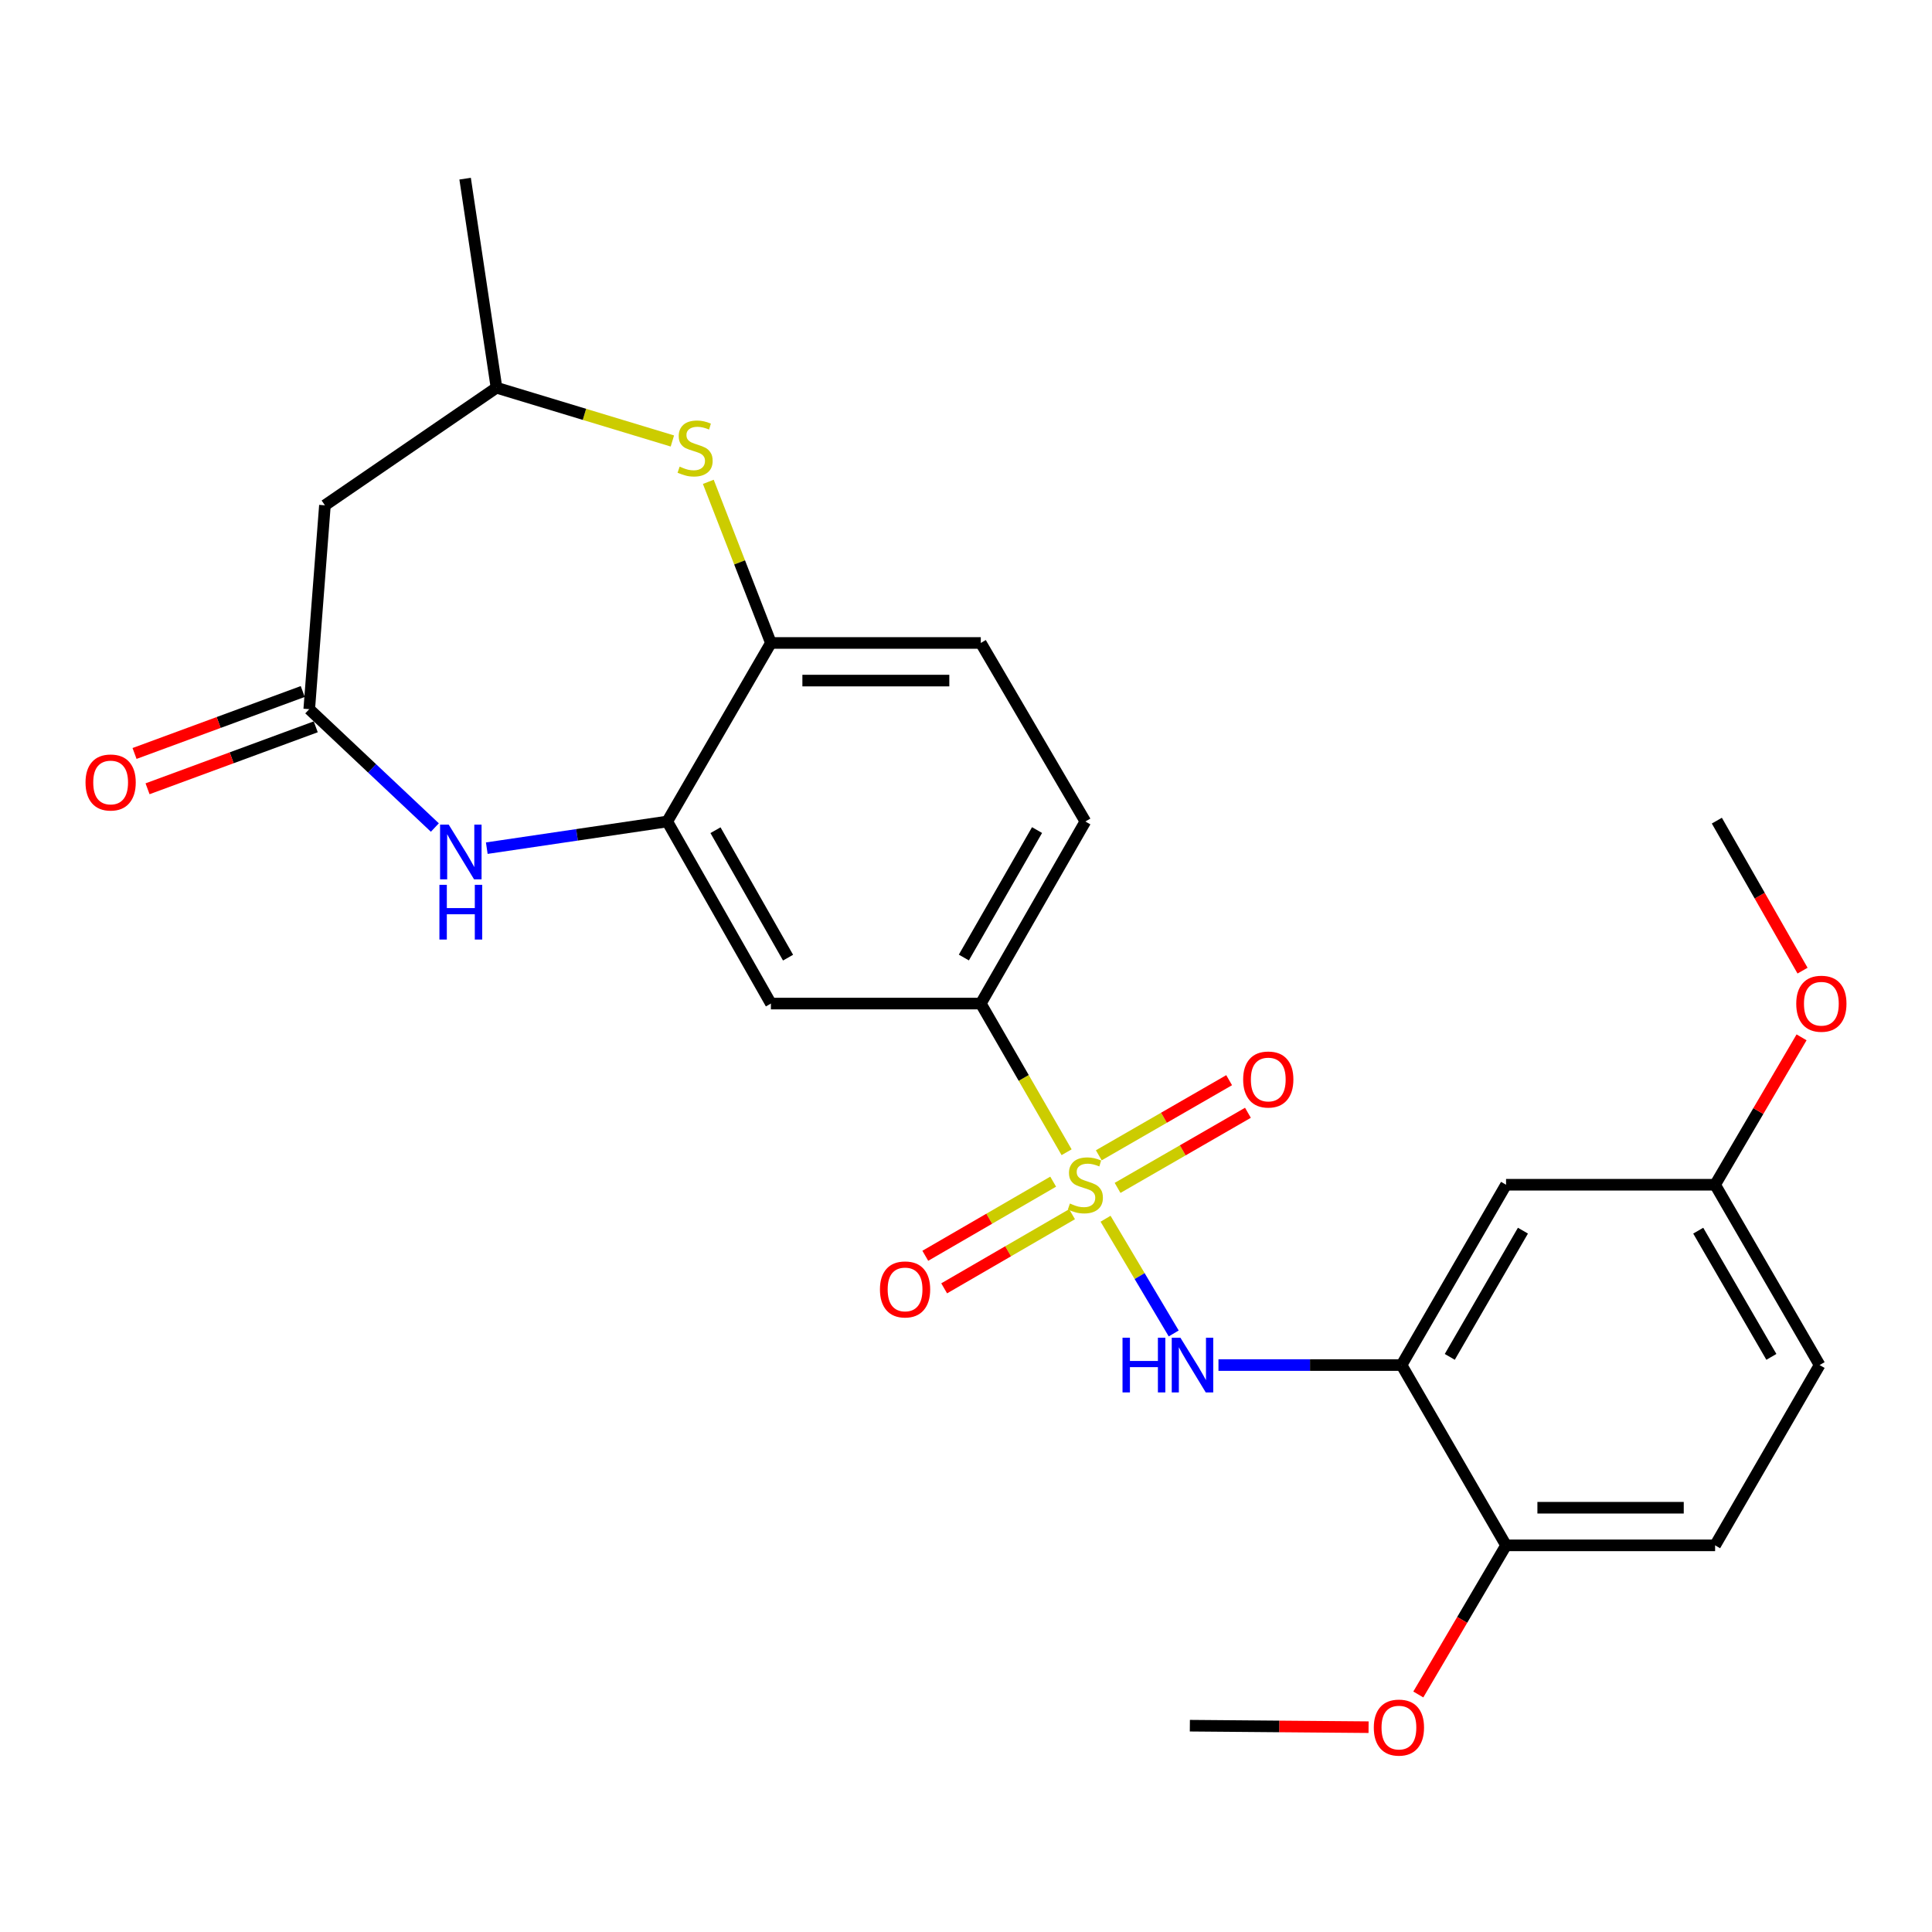 <?xml version='1.0' encoding='iso-8859-1'?>
<svg version='1.1' baseProfile='full'
              xmlns='http://www.w3.org/2000/svg'
                      xmlns:rdkit='http://www.rdkit.org/xml'
                      xmlns:xlink='http://www.w3.org/1999/xlink'
                  xml:space='preserve'
width='1000px' height='1000px' viewBox='0 0 1000 1000'>
<!-- END OF HEADER -->
<rect style='opacity:1.0;fill:#FFFFFF;stroke:none' width='1000' height='1000' x='0' y='0'> </rect>
<path class='bond-0' d='M 572.234,630.816 L 589.873,660.503' style='fill:none;fill-rule:evenodd;stroke:#CCCC00;stroke-width:6px;stroke-linecap:butt;stroke-linejoin:miter;stroke-opacity:1' />
<path class='bond-0' d='M 589.873,660.503 L 607.511,690.191' style='fill:none;fill-rule:evenodd;stroke:#0000FF;stroke-width:6px;stroke-linecap:butt;stroke-linejoin:miter;stroke-opacity:1' />
<path class='bond-5' d='M 552.07,596.395 L 529.865,557.921' style='fill:none;fill-rule:evenodd;stroke:#CCCC00;stroke-width:6px;stroke-linecap:butt;stroke-linejoin:miter;stroke-opacity:1' />
<path class='bond-5' d='M 529.865,557.921 L 507.66,519.447' style='fill:none;fill-rule:evenodd;stroke:#000000;stroke-width:6px;stroke-linecap:butt;stroke-linejoin:miter;stroke-opacity:1' />
<path class='bond-11' d='M 578.454,614.853 L 612.19,595.414' style='fill:none;fill-rule:evenodd;stroke:#CCCC00;stroke-width:6px;stroke-linecap:butt;stroke-linejoin:miter;stroke-opacity:1' />
<path class='bond-11' d='M 612.19,595.414 L 645.925,575.974' style='fill:none;fill-rule:evenodd;stroke:#FF0000;stroke-width:6px;stroke-linecap:butt;stroke-linejoin:miter;stroke-opacity:1' />
<path class='bond-11' d='M 568.731,597.978 L 602.466,578.539' style='fill:none;fill-rule:evenodd;stroke:#CCCC00;stroke-width:6px;stroke-linecap:butt;stroke-linejoin:miter;stroke-opacity:1' />
<path class='bond-11' d='M 602.466,578.539 L 636.202,559.1' style='fill:none;fill-rule:evenodd;stroke:#FF0000;stroke-width:6px;stroke-linecap:butt;stroke-linejoin:miter;stroke-opacity:1' />
<path class='bond-12' d='M 545.121,611.624 L 512.027,630.809' style='fill:none;fill-rule:evenodd;stroke:#CCCC00;stroke-width:6px;stroke-linecap:butt;stroke-linejoin:miter;stroke-opacity:1' />
<path class='bond-12' d='M 512.027,630.809 L 478.933,649.994' style='fill:none;fill-rule:evenodd;stroke:#FF0000;stroke-width:6px;stroke-linecap:butt;stroke-linejoin:miter;stroke-opacity:1' />
<path class='bond-12' d='M 554.888,628.474 L 521.794,647.658' style='fill:none;fill-rule:evenodd;stroke:#CCCC00;stroke-width:6px;stroke-linecap:butt;stroke-linejoin:miter;stroke-opacity:1' />
<path class='bond-12' d='M 521.794,647.658 L 488.7,666.843' style='fill:none;fill-rule:evenodd;stroke:#FF0000;stroke-width:6px;stroke-linecap:butt;stroke-linejoin:miter;stroke-opacity:1' />
<path class='bond-2' d='M 630.678,706.553 L 678.059,706.553' style='fill:none;fill-rule:evenodd;stroke:#0000FF;stroke-width:6px;stroke-linecap:butt;stroke-linejoin:miter;stroke-opacity:1' />
<path class='bond-2' d='M 678.059,706.553 L 725.441,706.553' style='fill:none;fill-rule:evenodd;stroke:#000000;stroke-width:6px;stroke-linecap:butt;stroke-linejoin:miter;stroke-opacity:1' />
<path class='bond-1' d='M 251.958,439.007 L 298.661,432.107' style='fill:none;fill-rule:evenodd;stroke:#0000FF;stroke-width:6px;stroke-linecap:butt;stroke-linejoin:miter;stroke-opacity:1' />
<path class='bond-1' d='M 298.661,432.107 L 345.364,425.206' style='fill:none;fill-rule:evenodd;stroke:#000000;stroke-width:6px;stroke-linecap:butt;stroke-linejoin:miter;stroke-opacity:1' />
<path class='bond-4' d='M 225.083,428.332 L 192.573,397.696' style='fill:none;fill-rule:evenodd;stroke:#0000FF;stroke-width:6px;stroke-linecap:butt;stroke-linejoin:miter;stroke-opacity:1' />
<path class='bond-4' d='M 192.573,397.696 L 160.064,367.061' style='fill:none;fill-rule:evenodd;stroke:#000000;stroke-width:6px;stroke-linecap:butt;stroke-linejoin:miter;stroke-opacity:1' />
<path class='bond-10' d='M 725.441,706.553 L 779.529,613.222' style='fill:none;fill-rule:evenodd;stroke:#000000;stroke-width:6px;stroke-linecap:butt;stroke-linejoin:miter;stroke-opacity:1' />
<path class='bond-10' d='M 750.405,702.319 L 788.267,636.987' style='fill:none;fill-rule:evenodd;stroke:#000000;stroke-width:6px;stroke-linecap:butt;stroke-linejoin:miter;stroke-opacity:1' />
<path class='bond-13' d='M 725.441,706.553 L 779.529,799.874' style='fill:none;fill-rule:evenodd;stroke:#000000;stroke-width:6px;stroke-linecap:butt;stroke-linejoin:miter;stroke-opacity:1' />
<path class='bond-3' d='M 345.364,425.206 L 399.019,519.447' style='fill:none;fill-rule:evenodd;stroke:#000000;stroke-width:6px;stroke-linecap:butt;stroke-linejoin:miter;stroke-opacity:1' />
<path class='bond-3' d='M 370.337,429.706 L 407.895,495.675' style='fill:none;fill-rule:evenodd;stroke:#000000;stroke-width:6px;stroke-linecap:butt;stroke-linejoin:miter;stroke-opacity:1' />
<path class='bond-26' d='M 345.364,425.206 L 399.019,332.795' style='fill:none;fill-rule:evenodd;stroke:#000000;stroke-width:6px;stroke-linecap:butt;stroke-linejoin:miter;stroke-opacity:1' />
<path class='bond-9' d='M 160.064,367.061 L 168.179,261.546' style='fill:none;fill-rule:evenodd;stroke:#000000;stroke-width:6px;stroke-linecap:butt;stroke-linejoin:miter;stroke-opacity:1' />
<path class='bond-15' d='M 156.698,357.923 L 113.168,373.959' style='fill:none;fill-rule:evenodd;stroke:#000000;stroke-width:6px;stroke-linecap:butt;stroke-linejoin:miter;stroke-opacity:1' />
<path class='bond-15' d='M 113.168,373.959 L 69.638,389.995' style='fill:none;fill-rule:evenodd;stroke:#FF0000;stroke-width:6px;stroke-linecap:butt;stroke-linejoin:miter;stroke-opacity:1' />
<path class='bond-15' d='M 163.43,376.198 L 119.9,392.234' style='fill:none;fill-rule:evenodd;stroke:#000000;stroke-width:6px;stroke-linecap:butt;stroke-linejoin:miter;stroke-opacity:1' />
<path class='bond-15' d='M 119.9,392.234 L 76.37,408.27' style='fill:none;fill-rule:evenodd;stroke:#FF0000;stroke-width:6px;stroke-linecap:butt;stroke-linejoin:miter;stroke-opacity:1' />
<path class='bond-7' d='M 507.66,519.447 L 399.019,519.447' style='fill:none;fill-rule:evenodd;stroke:#000000;stroke-width:6px;stroke-linecap:butt;stroke-linejoin:miter;stroke-opacity:1' />
<path class='bond-16' d='M 507.66,519.447 L 561.781,425.206' style='fill:none;fill-rule:evenodd;stroke:#000000;stroke-width:6px;stroke-linecap:butt;stroke-linejoin:miter;stroke-opacity:1' />
<path class='bond-16' d='M 498.89,495.612 L 536.774,429.644' style='fill:none;fill-rule:evenodd;stroke:#000000;stroke-width:6px;stroke-linecap:butt;stroke-linejoin:miter;stroke-opacity:1' />
<path class='bond-6' d='M 366.62,249.402 L 382.819,291.098' style='fill:none;fill-rule:evenodd;stroke:#CCCC00;stroke-width:6px;stroke-linecap:butt;stroke-linejoin:miter;stroke-opacity:1' />
<path class='bond-6' d='M 382.819,291.098 L 399.019,332.795' style='fill:none;fill-rule:evenodd;stroke:#000000;stroke-width:6px;stroke-linecap:butt;stroke-linejoin:miter;stroke-opacity:1' />
<path class='bond-14' d='M 348.021,228.251 L 302.504,214.468' style='fill:none;fill-rule:evenodd;stroke:#CCCC00;stroke-width:6px;stroke-linecap:butt;stroke-linejoin:miter;stroke-opacity:1' />
<path class='bond-14' d='M 302.504,214.468 L 256.987,200.685' style='fill:none;fill-rule:evenodd;stroke:#000000;stroke-width:6px;stroke-linecap:butt;stroke-linejoin:miter;stroke-opacity:1' />
<path class='bond-8' d='M 399.019,332.795 L 507.66,332.795' style='fill:none;fill-rule:evenodd;stroke:#000000;stroke-width:6px;stroke-linecap:butt;stroke-linejoin:miter;stroke-opacity:1' />
<path class='bond-8' d='M 415.315,352.27 L 491.364,352.27' style='fill:none;fill-rule:evenodd;stroke:#000000;stroke-width:6px;stroke-linecap:butt;stroke-linejoin:miter;stroke-opacity:1' />
<path class='bond-28' d='M 168.179,261.546 L 256.987,200.685' style='fill:none;fill-rule:evenodd;stroke:#000000;stroke-width:6px;stroke-linecap:butt;stroke-linejoin:miter;stroke-opacity:1' />
<path class='bond-19' d='M 779.529,613.222 L 887.738,613.222' style='fill:none;fill-rule:evenodd;stroke:#000000;stroke-width:6px;stroke-linecap:butt;stroke-linejoin:miter;stroke-opacity:1' />
<path class='bond-18' d='M 779.529,799.874 L 887.738,799.874' style='fill:none;fill-rule:evenodd;stroke:#000000;stroke-width:6px;stroke-linecap:butt;stroke-linejoin:miter;stroke-opacity:1' />
<path class='bond-18' d='M 795.761,780.398 L 871.507,780.398' style='fill:none;fill-rule:evenodd;stroke:#000000;stroke-width:6px;stroke-linecap:butt;stroke-linejoin:miter;stroke-opacity:1' />
<path class='bond-21' d='M 779.529,799.874 L 756.821,838.468' style='fill:none;fill-rule:evenodd;stroke:#000000;stroke-width:6px;stroke-linecap:butt;stroke-linejoin:miter;stroke-opacity:1' />
<path class='bond-21' d='M 756.821,838.468 L 734.112,877.061' style='fill:none;fill-rule:evenodd;stroke:#FF0000;stroke-width:6px;stroke-linecap:butt;stroke-linejoin:miter;stroke-opacity:1' />
<path class='bond-23' d='M 256.987,200.685 L 240.747,92.476' style='fill:none;fill-rule:evenodd;stroke:#000000;stroke-width:6px;stroke-linecap:butt;stroke-linejoin:miter;stroke-opacity:1' />
<path class='bond-17' d='M 561.781,425.206 L 507.66,332.795' style='fill:none;fill-rule:evenodd;stroke:#000000;stroke-width:6px;stroke-linecap:butt;stroke-linejoin:miter;stroke-opacity:1' />
<path class='bond-20' d='M 887.738,799.874 L 941.826,706.553' style='fill:none;fill-rule:evenodd;stroke:#000000;stroke-width:6px;stroke-linecap:butt;stroke-linejoin:miter;stroke-opacity:1' />
<path class='bond-22' d='M 887.738,613.222 L 910.111,575.073' style='fill:none;fill-rule:evenodd;stroke:#000000;stroke-width:6px;stroke-linecap:butt;stroke-linejoin:miter;stroke-opacity:1' />
<path class='bond-22' d='M 910.111,575.073 L 932.485,536.925' style='fill:none;fill-rule:evenodd;stroke:#FF0000;stroke-width:6px;stroke-linecap:butt;stroke-linejoin:miter;stroke-opacity:1' />
<path class='bond-27' d='M 887.738,613.222 L 941.826,706.553' style='fill:none;fill-rule:evenodd;stroke:#000000;stroke-width:6px;stroke-linecap:butt;stroke-linejoin:miter;stroke-opacity:1' />
<path class='bond-27' d='M 879.001,636.987 L 916.862,702.319' style='fill:none;fill-rule:evenodd;stroke:#000000;stroke-width:6px;stroke-linecap:butt;stroke-linejoin:miter;stroke-opacity:1' />
<path class='bond-24' d='M 708.373,893.984 L 662.121,893.6' style='fill:none;fill-rule:evenodd;stroke:#FF0000;stroke-width:6px;stroke-linecap:butt;stroke-linejoin:miter;stroke-opacity:1' />
<path class='bond-24' d='M 662.121,893.6 L 615.869,893.216' style='fill:none;fill-rule:evenodd;stroke:#000000;stroke-width:6px;stroke-linecap:butt;stroke-linejoin:miter;stroke-opacity:1' />
<path class='bond-25' d='M 932.995,502.401 L 910.816,463.582' style='fill:none;fill-rule:evenodd;stroke:#FF0000;stroke-width:6px;stroke-linecap:butt;stroke-linejoin:miter;stroke-opacity:1' />
<path class='bond-25' d='M 910.816,463.582 L 888.636,424.763' style='fill:none;fill-rule:evenodd;stroke:#000000;stroke-width:6px;stroke-linecap:butt;stroke-linejoin:miter;stroke-opacity:1' />
<path  class='atom-0' d='M 553.781 622.942
Q 554.101 623.062, 555.421 623.622
Q 556.741 624.182, 558.181 624.542
Q 559.661 624.862, 561.101 624.862
Q 563.781 624.862, 565.341 623.582
Q 566.901 622.262, 566.901 619.982
Q 566.901 618.422, 566.101 617.462
Q 565.341 616.502, 564.141 615.982
Q 562.941 615.462, 560.941 614.862
Q 558.421 614.102, 556.901 613.382
Q 555.421 612.662, 554.341 611.142
Q 553.301 609.622, 553.301 607.062
Q 553.301 603.502, 555.701 601.302
Q 558.141 599.102, 562.941 599.102
Q 566.221 599.102, 569.941 600.662
L 569.021 603.742
Q 565.621 602.342, 563.061 602.342
Q 560.301 602.342, 558.781 603.502
Q 557.261 604.622, 557.301 606.582
Q 557.301 608.102, 558.061 609.022
Q 558.861 609.942, 559.981 610.462
Q 561.141 610.982, 563.061 611.582
Q 565.621 612.382, 567.141 613.182
Q 568.661 613.982, 569.741 615.622
Q 570.861 617.222, 570.861 619.982
Q 570.861 623.902, 568.221 626.022
Q 565.621 628.102, 561.261 628.102
Q 558.741 628.102, 556.821 627.542
Q 554.941 627.022, 552.701 626.102
L 553.781 622.942
' fill='#CCCC00'/>
<path  class='atom-1' d='M 581.012 692.393
L 584.852 692.393
L 584.852 704.433
L 599.332 704.433
L 599.332 692.393
L 603.172 692.393
L 603.172 720.713
L 599.332 720.713
L 599.332 707.633
L 584.852 707.633
L 584.852 720.713
L 581.012 720.713
L 581.012 692.393
' fill='#0000FF'/>
<path  class='atom-1' d='M 610.972 692.393
L 620.252 707.393
Q 621.172 708.873, 622.652 711.553
Q 624.132 714.233, 624.212 714.393
L 624.212 692.393
L 627.972 692.393
L 627.972 720.713
L 624.092 720.713
L 614.132 704.313
Q 612.972 702.393, 611.732 700.193
Q 610.532 697.993, 610.172 697.313
L 610.172 720.713
L 606.492 720.713
L 606.492 692.393
L 610.972 692.393
' fill='#0000FF'/>
<path  class='atom-2' d='M 232.258 426.832
L 241.538 441.832
Q 242.458 443.312, 243.938 445.992
Q 245.418 448.672, 245.498 448.832
L 245.498 426.832
L 249.258 426.832
L 249.258 455.152
L 245.378 455.152
L 235.418 438.752
Q 234.258 436.832, 233.018 434.632
Q 231.818 432.432, 231.458 431.752
L 231.458 455.152
L 227.778 455.152
L 227.778 426.832
L 232.258 426.832
' fill='#0000FF'/>
<path  class='atom-2' d='M 227.438 457.984
L 231.278 457.984
L 231.278 470.024
L 245.758 470.024
L 245.758 457.984
L 249.598 457.984
L 249.598 486.304
L 245.758 486.304
L 245.758 473.224
L 231.278 473.224
L 231.278 486.304
L 227.438 486.304
L 227.438 457.984
' fill='#0000FF'/>
<path  class='atom-7' d='M 351.786 241.533
Q 352.106 241.653, 353.426 242.213
Q 354.746 242.773, 356.186 243.133
Q 357.666 243.453, 359.106 243.453
Q 361.786 243.453, 363.346 242.173
Q 364.906 240.853, 364.906 238.573
Q 364.906 237.013, 364.106 236.053
Q 363.346 235.093, 362.146 234.573
Q 360.946 234.053, 358.946 233.453
Q 356.426 232.693, 354.906 231.973
Q 353.426 231.253, 352.346 229.733
Q 351.306 228.213, 351.306 225.653
Q 351.306 222.093, 353.706 219.893
Q 356.146 217.693, 360.946 217.693
Q 364.226 217.693, 367.946 219.253
L 367.026 222.333
Q 363.626 220.933, 361.066 220.933
Q 358.306 220.933, 356.786 222.093
Q 355.266 223.213, 355.306 225.173
Q 355.306 226.693, 356.066 227.613
Q 356.866 228.533, 357.986 229.053
Q 359.146 229.573, 361.066 230.173
Q 363.626 230.973, 365.146 231.773
Q 366.666 232.573, 367.746 234.213
Q 368.866 235.813, 368.866 238.573
Q 368.866 242.493, 366.226 244.613
Q 363.626 246.693, 359.266 246.693
Q 356.746 246.693, 354.826 246.133
Q 352.946 245.613, 350.706 244.693
L 351.786 241.533
' fill='#CCCC00'/>
<path  class='atom-12' d='M 643.454 558.749
Q 643.454 551.949, 646.814 548.149
Q 650.174 544.349, 656.454 544.349
Q 662.734 544.349, 666.094 548.149
Q 669.454 551.949, 669.454 558.749
Q 669.454 565.629, 666.054 569.549
Q 662.654 573.429, 656.454 573.429
Q 650.214 573.429, 646.814 569.549
Q 643.454 565.669, 643.454 558.749
M 656.454 570.229
Q 660.774 570.229, 663.094 567.349
Q 665.454 564.429, 665.454 558.749
Q 665.454 553.189, 663.094 550.389
Q 660.774 547.549, 656.454 547.549
Q 652.134 547.549, 649.774 550.349
Q 647.454 553.149, 647.454 558.749
Q 647.454 564.469, 649.774 567.349
Q 652.134 570.229, 656.454 570.229
' fill='#FF0000'/>
<path  class='atom-13' d='M 455.46 667.401
Q 455.46 660.601, 458.82 656.801
Q 462.18 653.001, 468.46 653.001
Q 474.74 653.001, 478.1 656.801
Q 481.46 660.601, 481.46 667.401
Q 481.46 674.281, 478.06 678.201
Q 474.66 682.081, 468.46 682.081
Q 462.22 682.081, 458.82 678.201
Q 455.46 674.321, 455.46 667.401
M 468.46 678.881
Q 472.78 678.881, 475.1 676.001
Q 477.46 673.081, 477.46 667.401
Q 477.46 661.841, 475.1 659.041
Q 472.78 656.201, 468.46 656.201
Q 464.14 656.201, 461.78 659.001
Q 459.46 661.801, 459.46 667.401
Q 459.46 673.121, 461.78 676.001
Q 464.14 678.881, 468.46 678.881
' fill='#FF0000'/>
<path  class='atom-16' d='M 44.265 405.01
Q 44.265 398.21, 47.625 394.41
Q 50.985 390.61, 57.265 390.61
Q 63.545 390.61, 66.905 394.41
Q 70.265 398.21, 70.265 405.01
Q 70.265 411.89, 66.865 415.81
Q 63.465 419.69, 57.265 419.69
Q 51.025 419.69, 47.625 415.81
Q 44.265 411.93, 44.265 405.01
M 57.265 416.49
Q 61.585 416.49, 63.905 413.61
Q 66.265 410.69, 66.265 405.01
Q 66.265 399.45, 63.905 396.65
Q 61.585 393.81, 57.265 393.81
Q 52.945 393.81, 50.585 396.61
Q 48.265 399.41, 48.265 405.01
Q 48.265 410.73, 50.585 413.61
Q 52.945 416.49, 57.265 416.49
' fill='#FF0000'/>
<path  class='atom-22' d='M 711.078 894.195
Q 711.078 887.395, 714.438 883.595
Q 717.798 879.795, 724.078 879.795
Q 730.358 879.795, 733.718 883.595
Q 737.078 887.395, 737.078 894.195
Q 737.078 901.075, 733.678 904.995
Q 730.278 908.875, 724.078 908.875
Q 717.838 908.875, 714.438 904.995
Q 711.078 901.115, 711.078 894.195
M 724.078 905.675
Q 728.398 905.675, 730.718 902.795
Q 733.078 899.875, 733.078 894.195
Q 733.078 888.635, 730.718 885.835
Q 728.398 882.995, 724.078 882.995
Q 719.758 882.995, 717.398 885.795
Q 715.078 888.595, 715.078 894.195
Q 715.078 899.915, 717.398 902.795
Q 719.758 905.675, 724.078 905.675
' fill='#FF0000'/>
<path  class='atom-23' d='M 929.735 519.527
Q 929.735 512.727, 933.095 508.927
Q 936.455 505.127, 942.735 505.127
Q 949.015 505.127, 952.375 508.927
Q 955.735 512.727, 955.735 519.527
Q 955.735 526.407, 952.335 530.327
Q 948.935 534.207, 942.735 534.207
Q 936.495 534.207, 933.095 530.327
Q 929.735 526.447, 929.735 519.527
M 942.735 531.007
Q 947.055 531.007, 949.375 528.127
Q 951.735 525.207, 951.735 519.527
Q 951.735 513.967, 949.375 511.167
Q 947.055 508.327, 942.735 508.327
Q 938.415 508.327, 936.055 511.127
Q 933.735 513.927, 933.735 519.527
Q 933.735 525.247, 936.055 528.127
Q 938.415 531.007, 942.735 531.007
' fill='#FF0000'/>
</svg>

